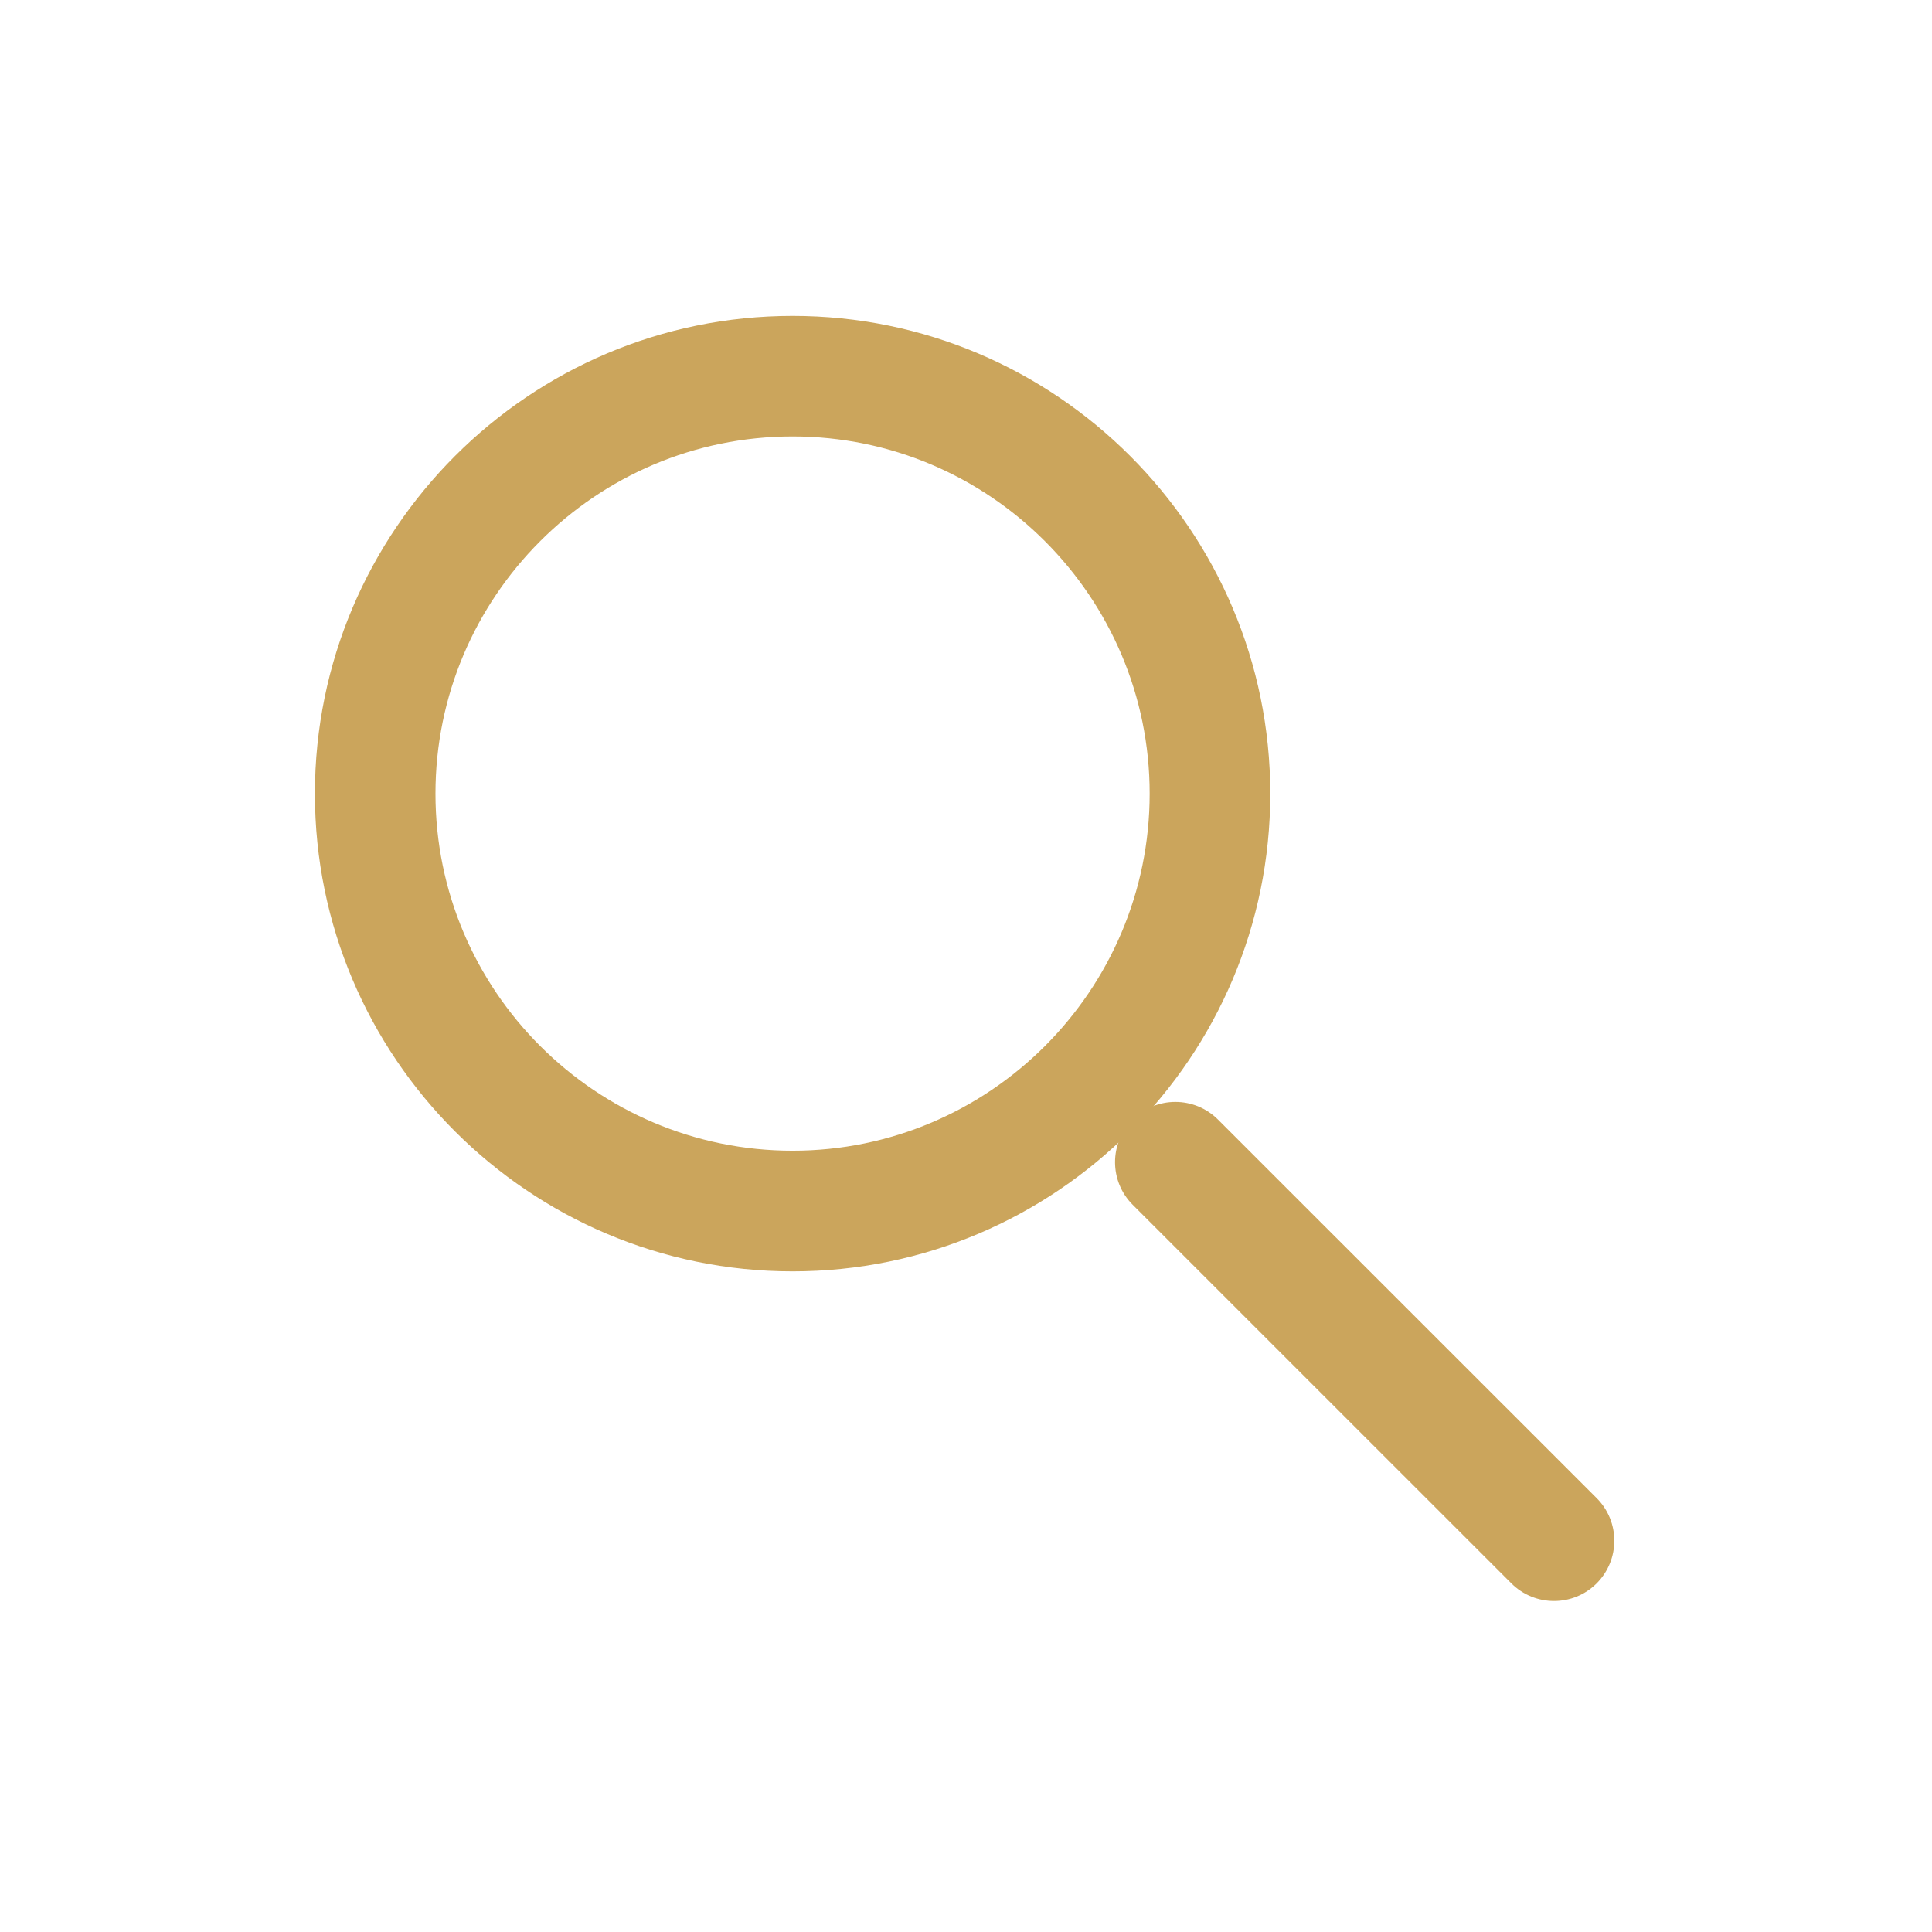<svg width="33" height="33" viewBox="0 0 33 33" fill="none" xmlns="http://www.w3.org/2000/svg">
<mask id="mask0_402_104" style="mask-type:alpha" maskUnits="userSpaceOnUse" x="0" y="0" width="33" height="33">
<rect width="32.76" height="32.76" fill="#D9D9D9"/>
</mask>
<g mask="url(#mask0_402_104)">
<path d="M13.538 21.716C9.038 21.716 5.379 18.057 5.379 13.557C5.379 9.057 9.039 5.396 13.538 5.396C18.036 5.396 21.697 9.057 21.697 13.557C21.697 18.057 18.036 21.716 13.538 21.716ZM13.538 7.455C10.174 7.455 7.438 10.191 7.438 13.556C7.438 16.919 10.175 19.655 13.538 19.655C16.901 19.655 19.637 16.919 19.637 13.556C19.637 10.193 16.901 7.455 13.538 7.455Z" fill="#CBA55C"/>
<path d="M27.271 25.588L20.804 19.123C20.402 18.721 19.75 18.721 19.348 19.123C18.945 19.525 18.945 20.177 19.348 20.579L25.815 27.045C26.218 27.447 26.87 27.447 27.272 27.045C27.674 26.642 27.674 25.99 27.271 25.588Z" fill="#CBA55C"/>
</g>
</svg>
